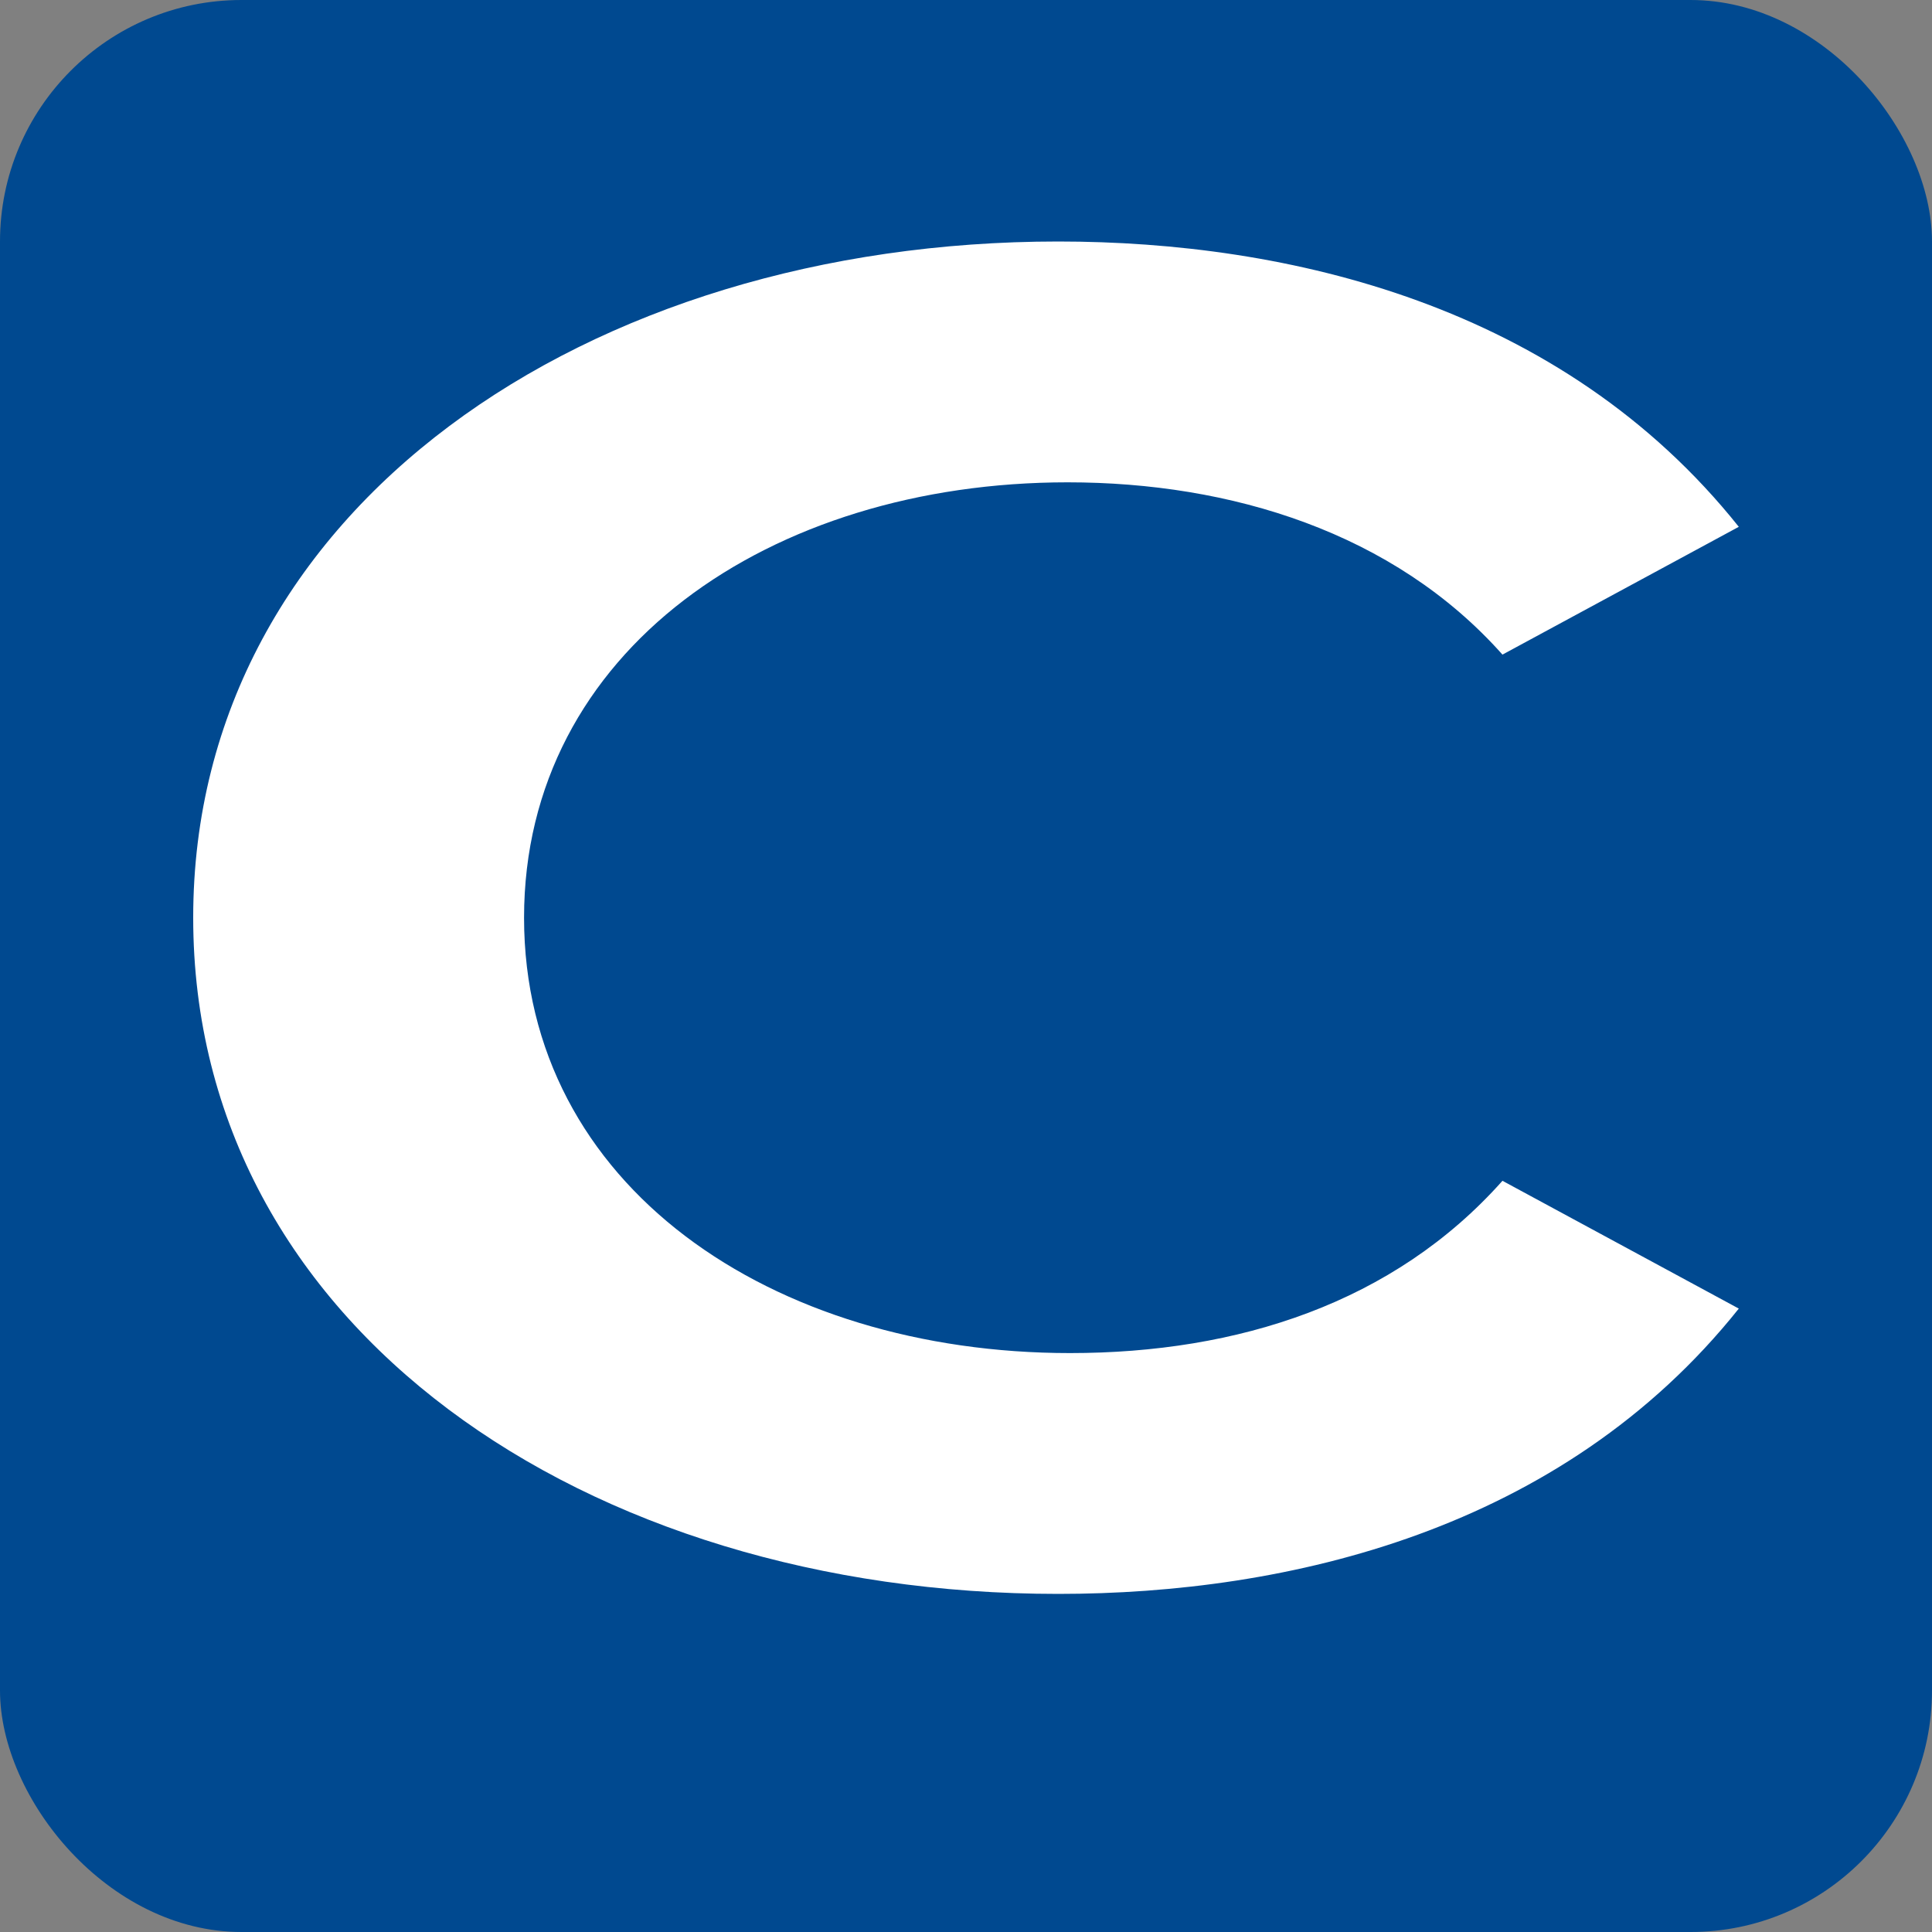 <svg width="40" height="40" viewBox="0 0 40 40" fill="none" xmlns="http://www.w3.org/2000/svg">
<rect x="0" y="0" width="40" height="40" fill="#808080" stroke="none"/>
<rect width="40" height="40" rx="5" fill="#004990"/>
<path d="M21.908 33C12.122 33 4 27.477 4 19C4 10.523 12.171 5 21.908 5C26.654 5 32.33 6.304 36 10.907L31.107 13.553C28.856 11.022 25.48 9.986 22.104 9.986C15.939 9.986 10.85 13.477 10.85 19C10.85 24.562 15.988 28.014 22.153 28.014C25.627 28.014 28.856 26.978 31.107 24.447L36 27.093C32.33 31.696 26.654 33 21.908 33Z" fill="white"/>
</svg>
